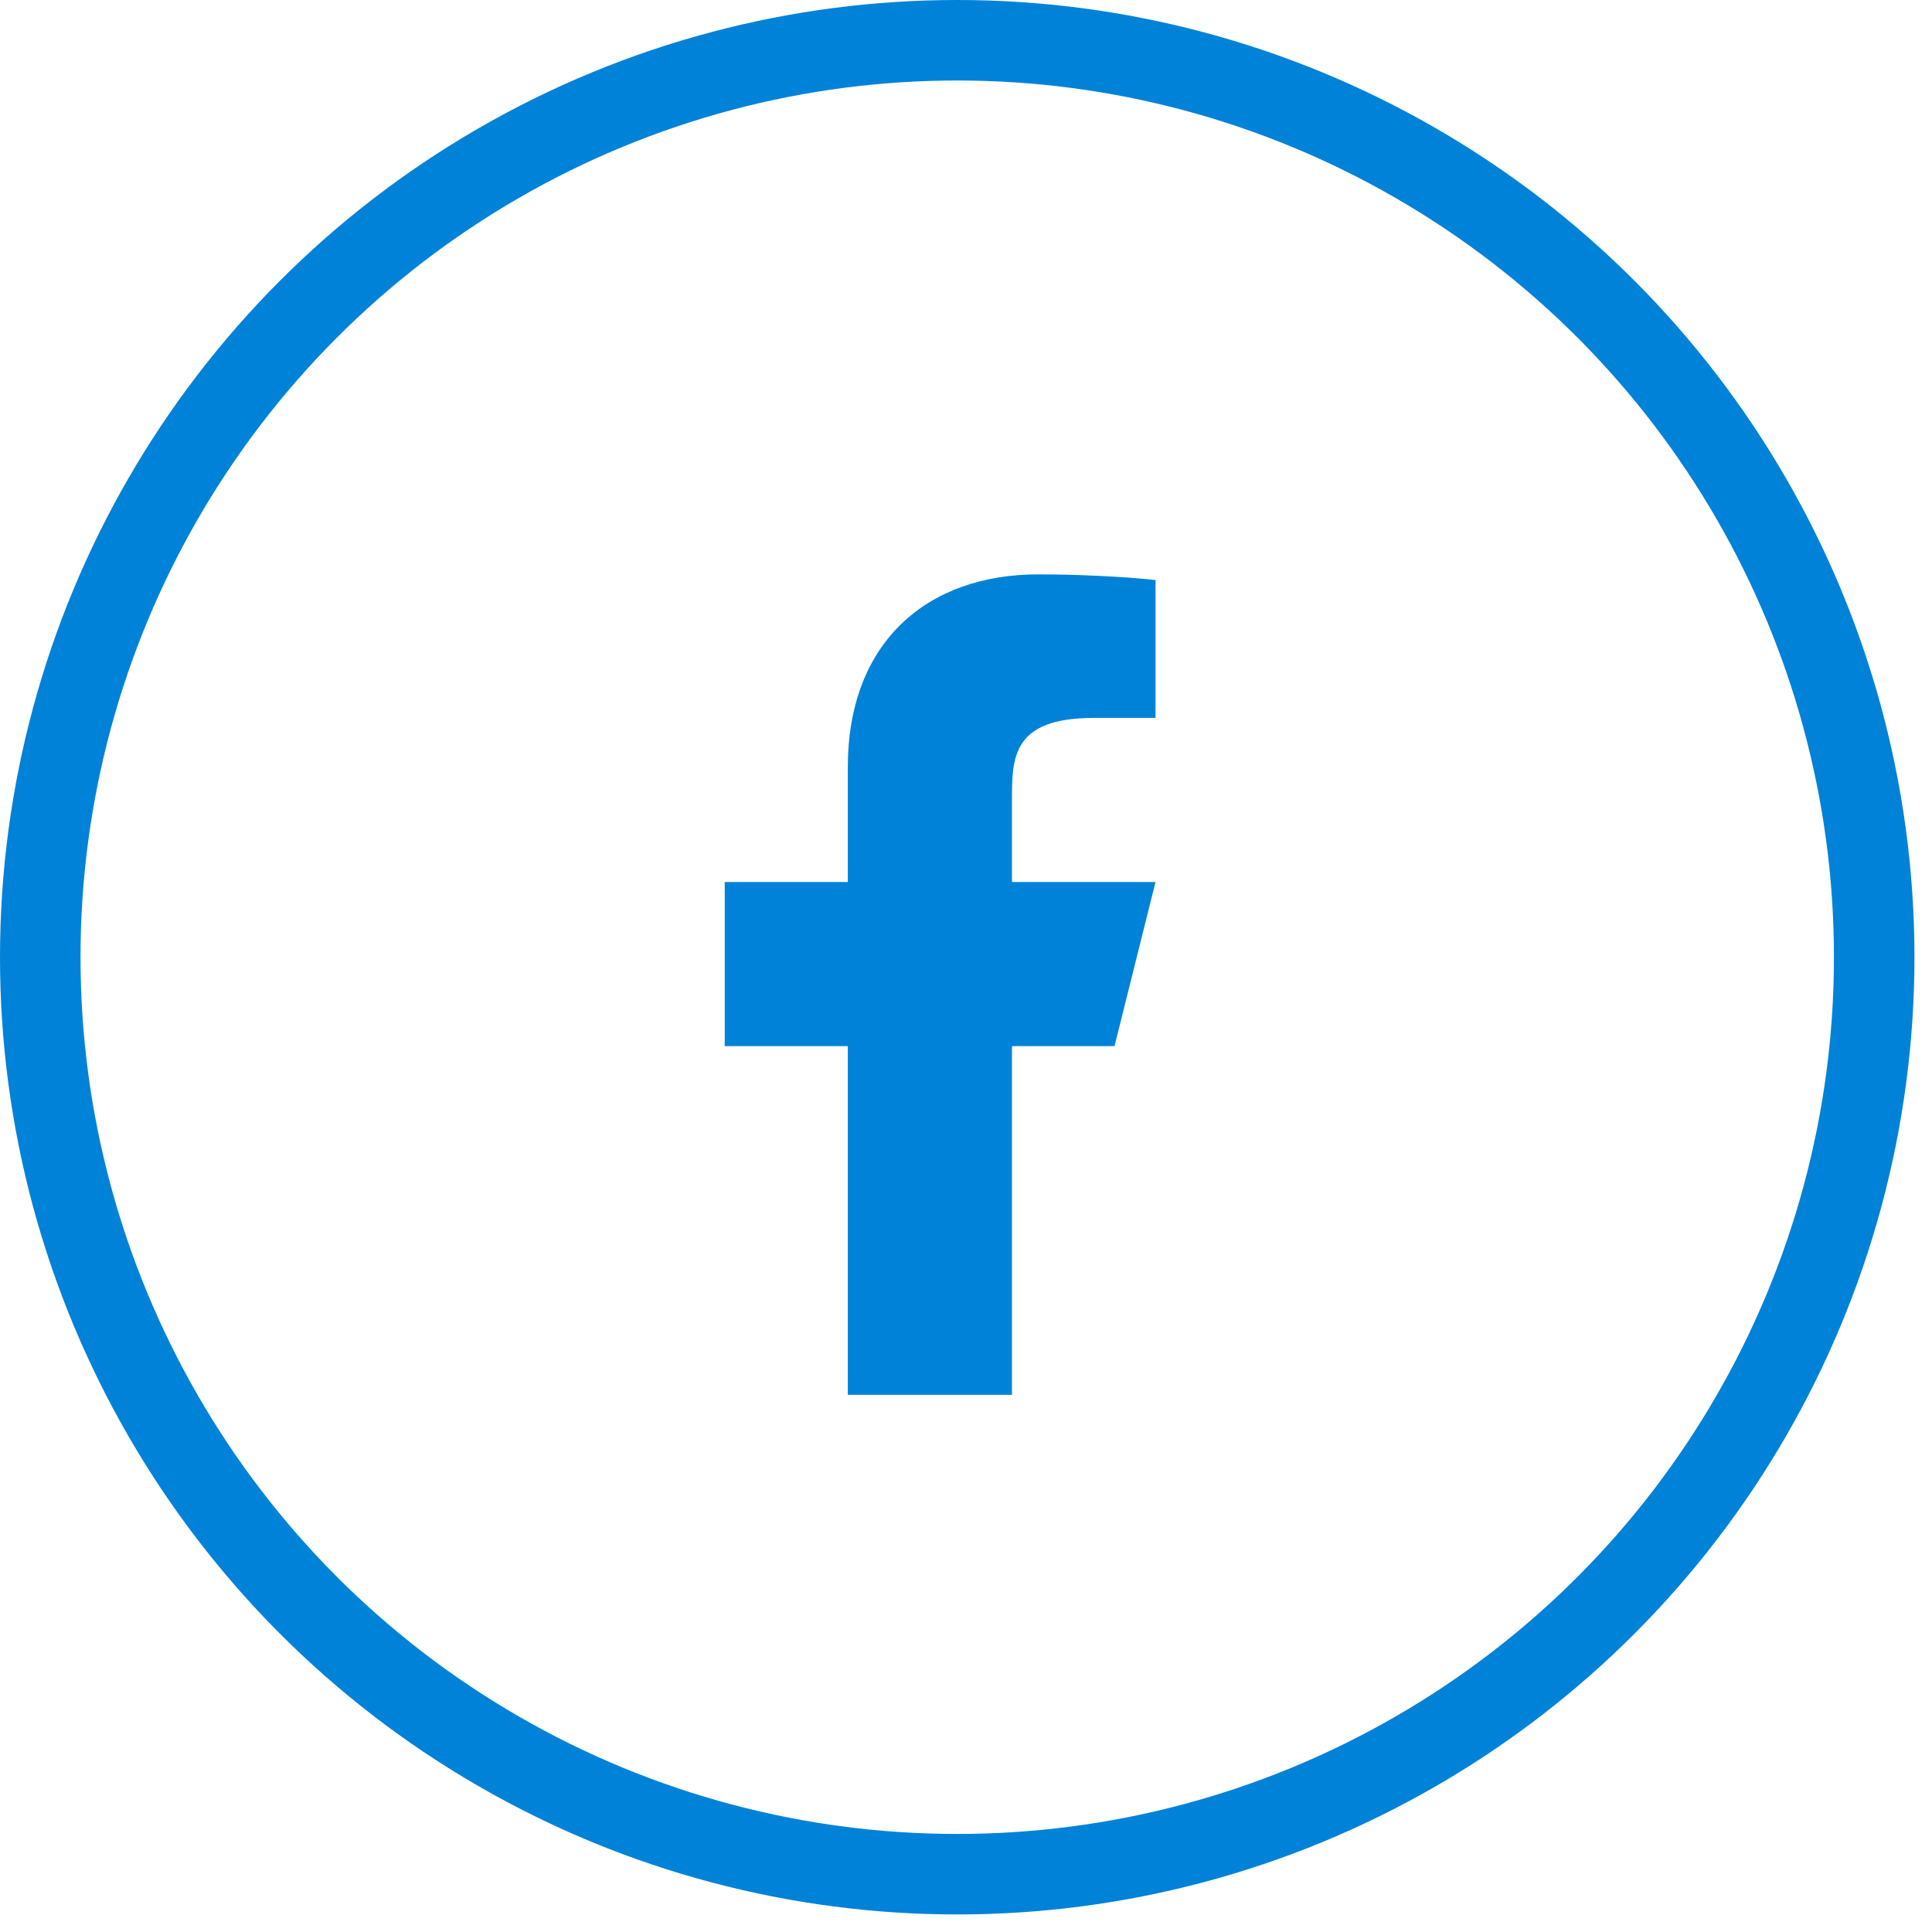 <svg width="24" height="24" viewBox="0 0 24 24" fill="none" xmlns="http://www.w3.org/2000/svg">
<path d="M12.571 12.995H13.845L14.354 10.957H12.571V9.938C12.571 9.413 12.571 8.918 13.59 8.918H14.354V7.206C14.188 7.184 13.561 7.135 12.898 7.135C11.515 7.135 10.532 7.979 10.532 9.53V10.957H9.003V12.995H10.532V17.327H12.571V12.995Z" fill="#0082D8"/>
<circle cx="11.891" cy="11.891" r="11.391" stroke="#0082D8"/>
</svg>
